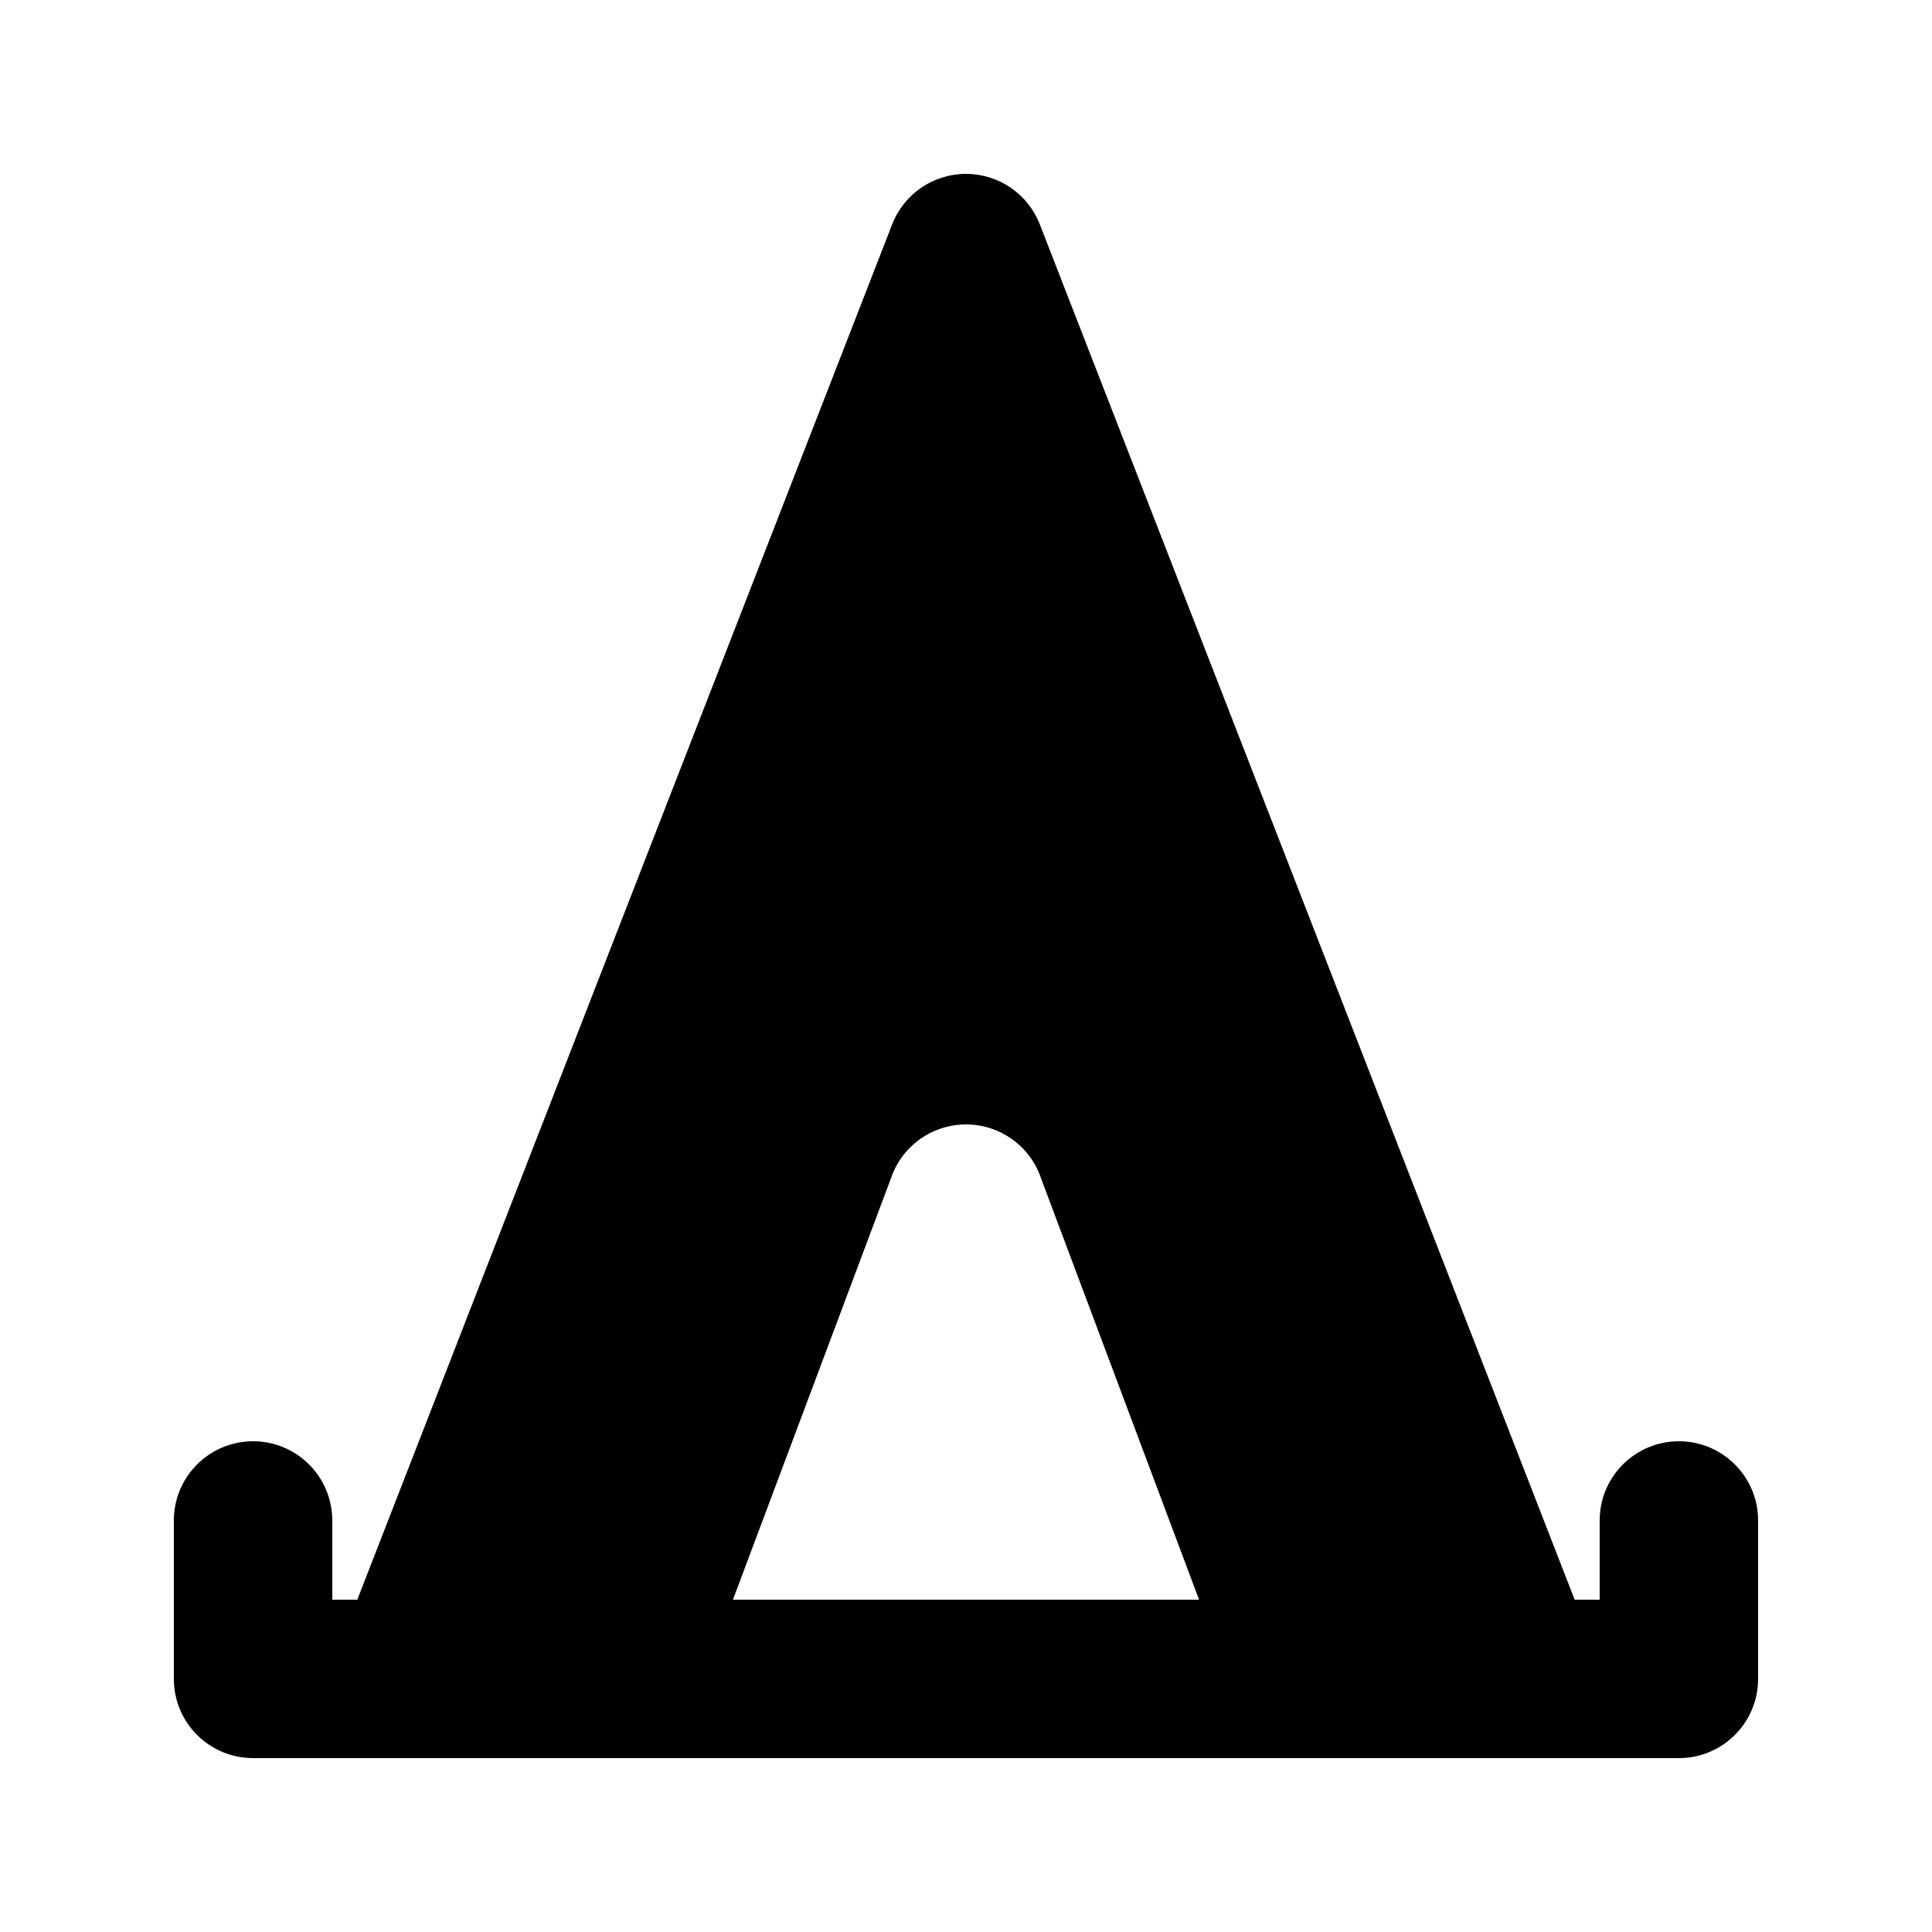 <?xml version="1.0" encoding="UTF-8"?>
<!-- Uploaded to: ICON Repo, www.iconrepo.com, Generator: ICON Repo Mixer Tools -->
<svg fill="#000000" width="800px" height="800px" version="1.1" viewBox="144 144 512 512" xmlns="http://www.w3.org/2000/svg">
 <path d="m400 190.08c8.656 0 16.426 5.316 19.562 13.383l141.74 364.47h6.629v-20.992c0-11.594 9.398-20.992 20.992-20.992s20.992 9.398 20.992 20.992v41.984c0 11.594-9.398 20.992-20.992 20.992h-377.86c-5.566 0-10.906-2.211-14.844-6.148-3.938-3.934-6.148-9.273-6.148-14.844v-41.984c0-11.594 9.398-20.992 20.992-20.992s20.992 9.398 20.992 20.992v20.992h6.633l141.74-364.47c3.137-8.066 10.906-13.383 19.566-13.383zm-61.766 377.86h123.53l-41.848-111.6c-2.856-8.57-10.879-14.352-19.914-14.352s-17.059 5.781-19.918 14.352z" fill-rule="evenodd"/>
</svg>